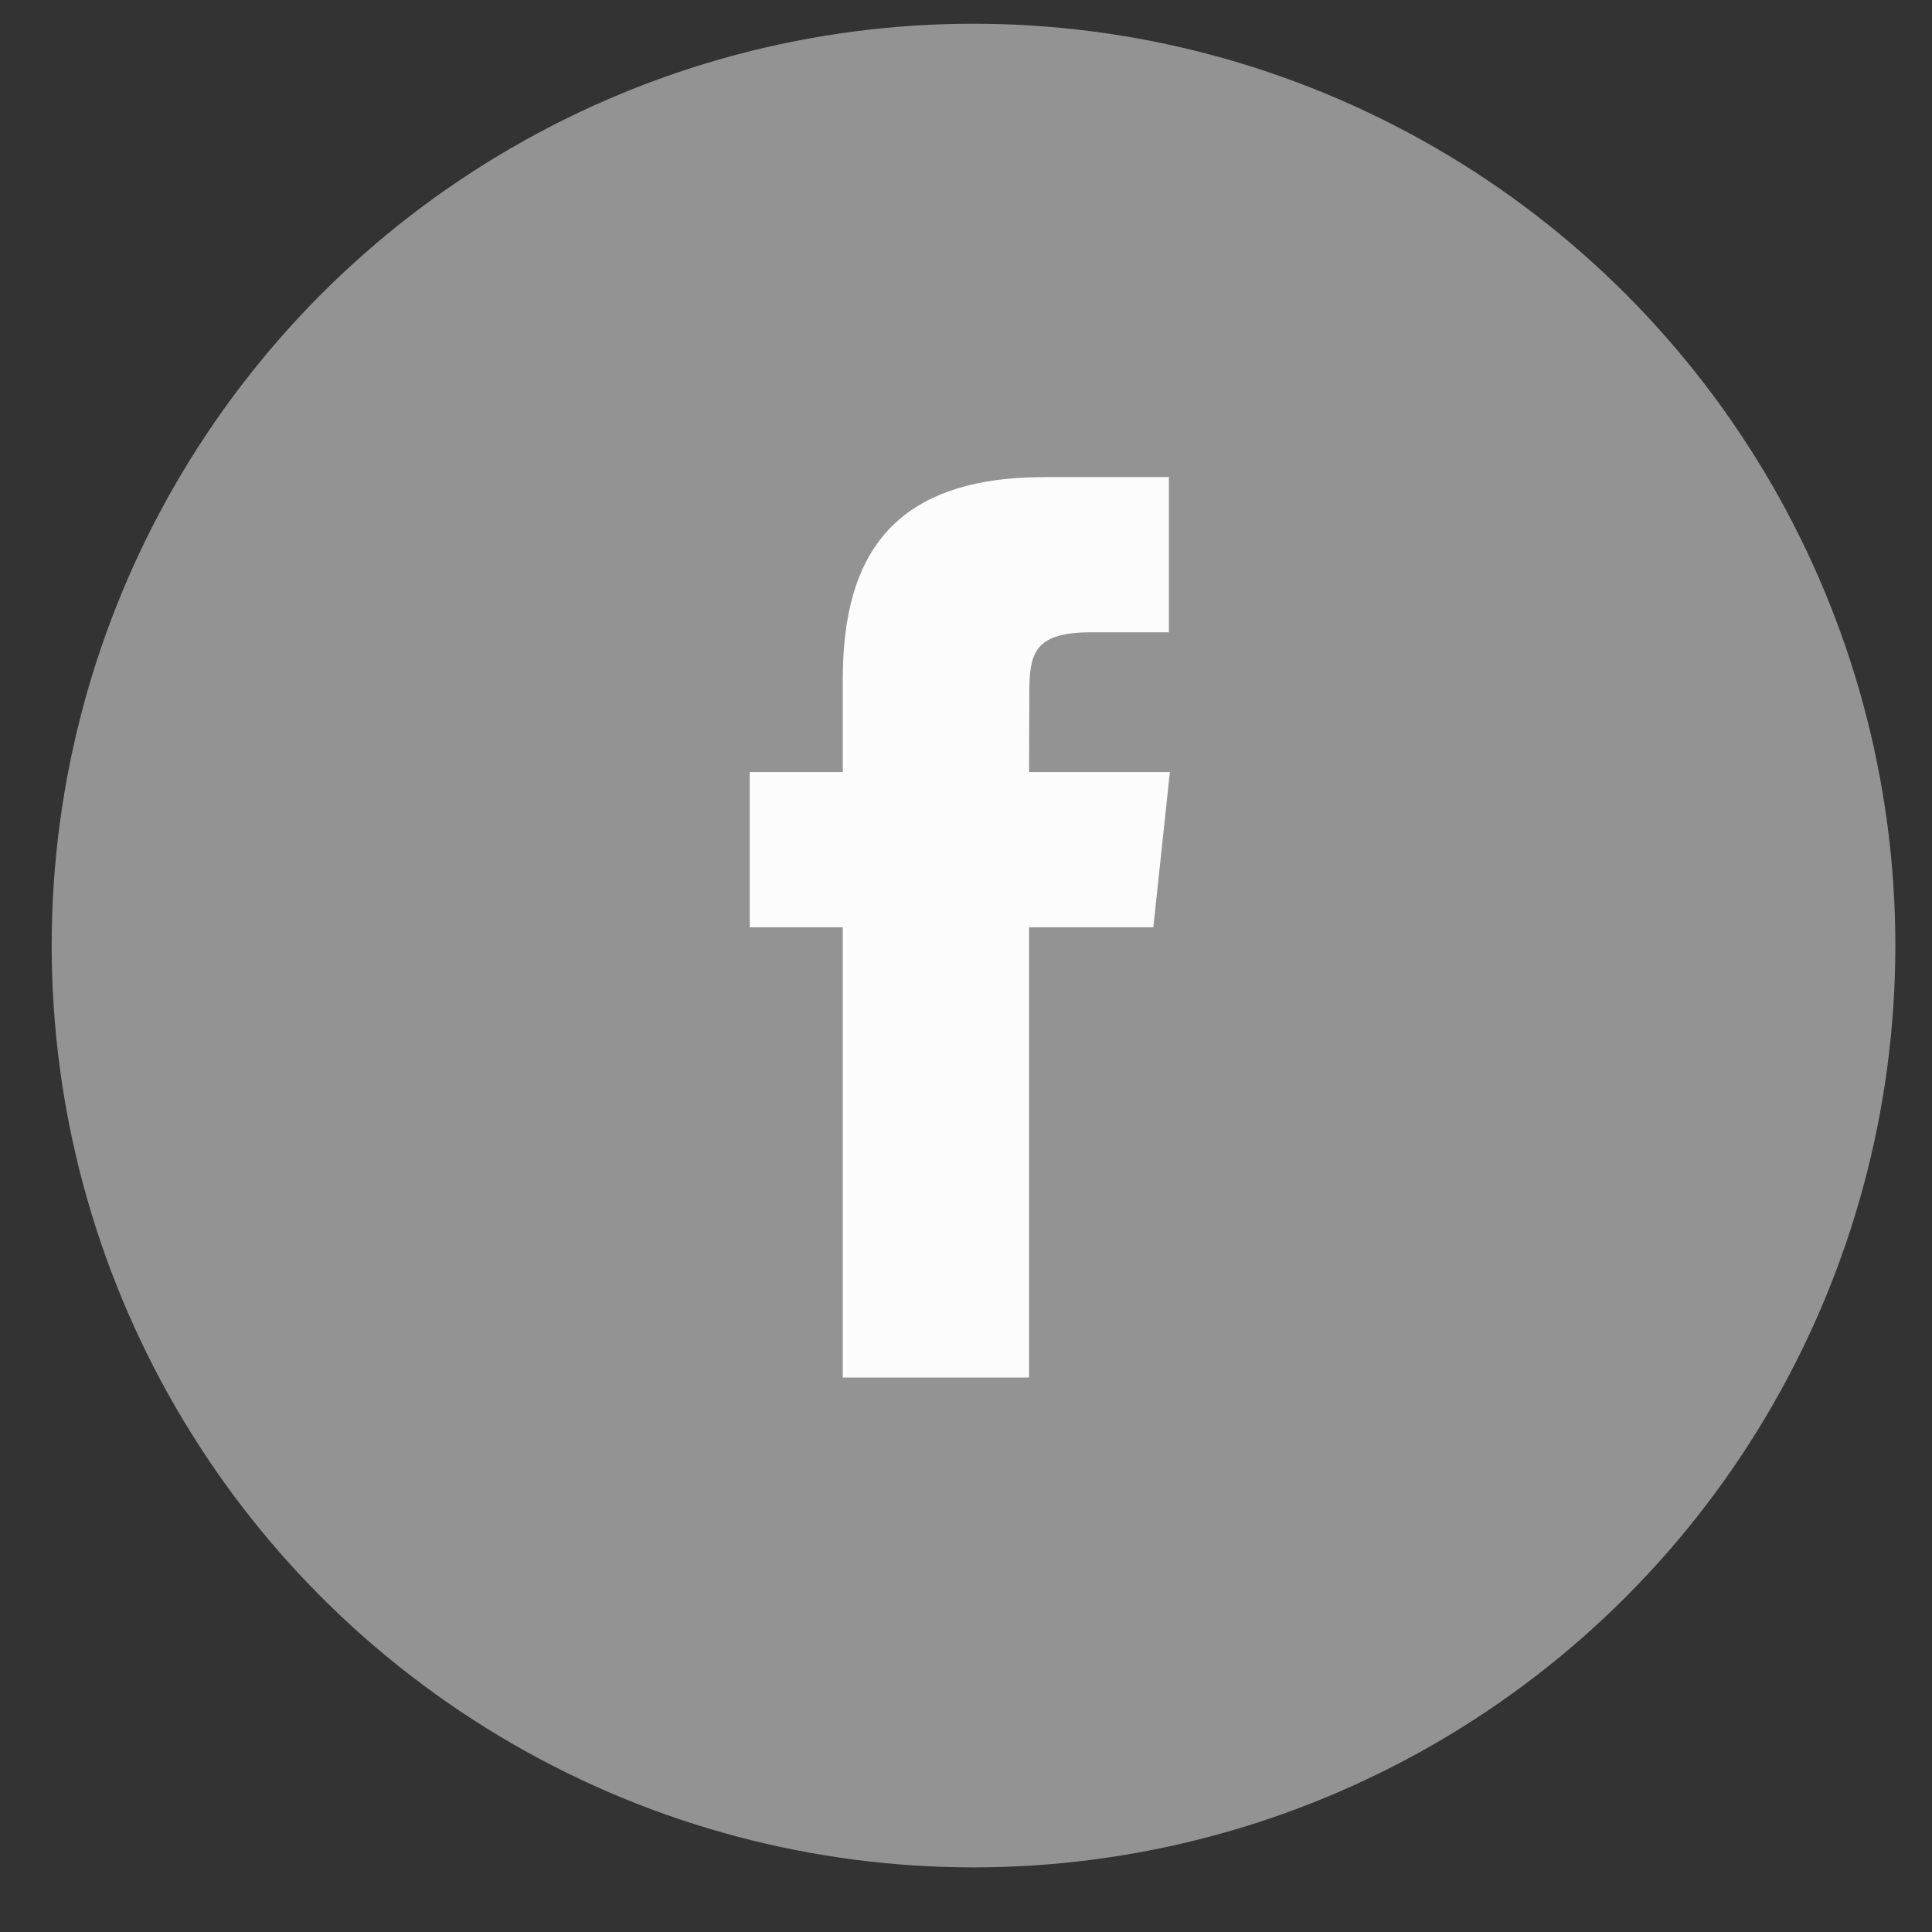 <?xml version="1.0" encoding="utf-8"?>
<!-- Generator: Adobe Illustrator 16.0.0, SVG Export Plug-In . SVG Version: 6.00 Build 0)  -->
<!DOCTYPE svg PUBLIC "-//W3C//DTD SVG 1.1//EN" "http://www.w3.org/Graphics/SVG/1.1/DTD/svg11.dtd">
<svg version="1.1" id="Layer_1" xmlns="http://www.w3.org/2000/svg" xmlns:xlink="http://www.w3.org/1999/xlink" x="0px" y="0px"
	 width="36px" height="36px" viewBox="0 0 36 36" enable-background="new 0 0 36 36" xml:space="preserve">
<rect x="0" y="0" width="36" height="36" fill="#333333" stroke="none"/>
<circle fill-rule="evenodd" clip-rule="evenodd" fill="#939393" cx="18.14" cy="17.619" r="17.177"/>
<g display="none">
	<g display="inline">
		<g>
			<path fill="#FFFFFF" d="M19.999,15.568c-0.199-0.2-0.42-0.377-0.658-0.528c-0.63-0.404-1.363-0.618-2.112-0.618
				c-1.039-0.002-2.036,0.411-2.77,1.146l-3.559,3.562c-0.731,0.733-1.143,1.729-1.144,2.765c-0.001,2.164,1.751,3.918,3.914,3.92
				c1.038,0.003,2.034-0.408,2.767-1.143l2.938-2.938c0.054-0.052,0.083-0.124,0.083-0.2c-0.001-0.154-0.127-0.278-0.281-0.277
				h-0.112c-0.614,0.002-1.222-0.115-1.791-0.347c-0.105-0.044-0.225-0.019-0.305,0.061l-2.112,2.115
				c-0.656,0.655-1.72,0.655-2.375,0c-0.656-0.656-0.656-1.72,0-2.376l3.572-3.569c0.655-0.654,1.716-0.654,2.372,0
				c0.442,0.416,1.131,0.416,1.573,0c0.189-0.19,0.306-0.442,0.324-0.71C20.344,16.11,20.226,15.796,19.999,15.568z"/>
		</g>
	</g>
	<g display="inline">
		<g>
			<path fill="#FFFFFF" d="M25.396,10.172c-1.529-1.53-4.01-1.53-5.539,0l-2.935,2.932c-0.081,0.081-0.104,0.203-0.059,0.308
				c0.045,0.106,0.149,0.173,0.263,0.171h0.103c0.613-0.001,1.22,0.117,1.789,0.35c0.104,0.043,0.224,0.019,0.305-0.062l2.106-2.104
				c0.655-0.656,1.719-0.656,2.374,0c0.655,0.656,0.655,1.719,0,2.375l-2.623,2.622l-0.023,0.024L20.239,17.7
				c-0.655,0.655-1.716,0.655-2.373,0c-0.441-0.416-1.13-0.416-1.572,0c-0.191,0.192-0.307,0.446-0.325,0.716
				c-0.021,0.321,0.098,0.635,0.325,0.862c0.324,0.326,0.703,0.591,1.119,0.783c0.059,0.029,0.117,0.051,0.176,0.076
				s0.12,0.044,0.179,0.066c0.059,0.022,0.12,0.043,0.179,0.06l0.165,0.044c0.112,0.028,0.224,0.051,0.339,0.071
				c0.138,0.02,0.277,0.033,0.417,0.039h0.196h0.017l0.168-0.02c0.062-0.003,0.126-0.017,0.198-0.017h0.096l0.192-0.029l0.09-0.017
				l0.162-0.033h0.031c0.688-0.173,1.314-0.528,1.815-1.03l3.561-3.561C26.925,14.182,26.925,11.702,25.396,10.172z"/>
		</g>
	</g>
</g>
<path fill="#FCFCFC" d="M19.175,25.668h-3.471v-8.389H13.97v-2.892h1.734v-1.735c0-2.358,0.98-3.762,3.761-3.762h2.316v2.892h-1.447
	c-1.084,0-1.154,0.404-1.154,1.158l-0.005,1.447h2.624l-0.308,2.892h-2.316V25.668z"/>
</svg>
